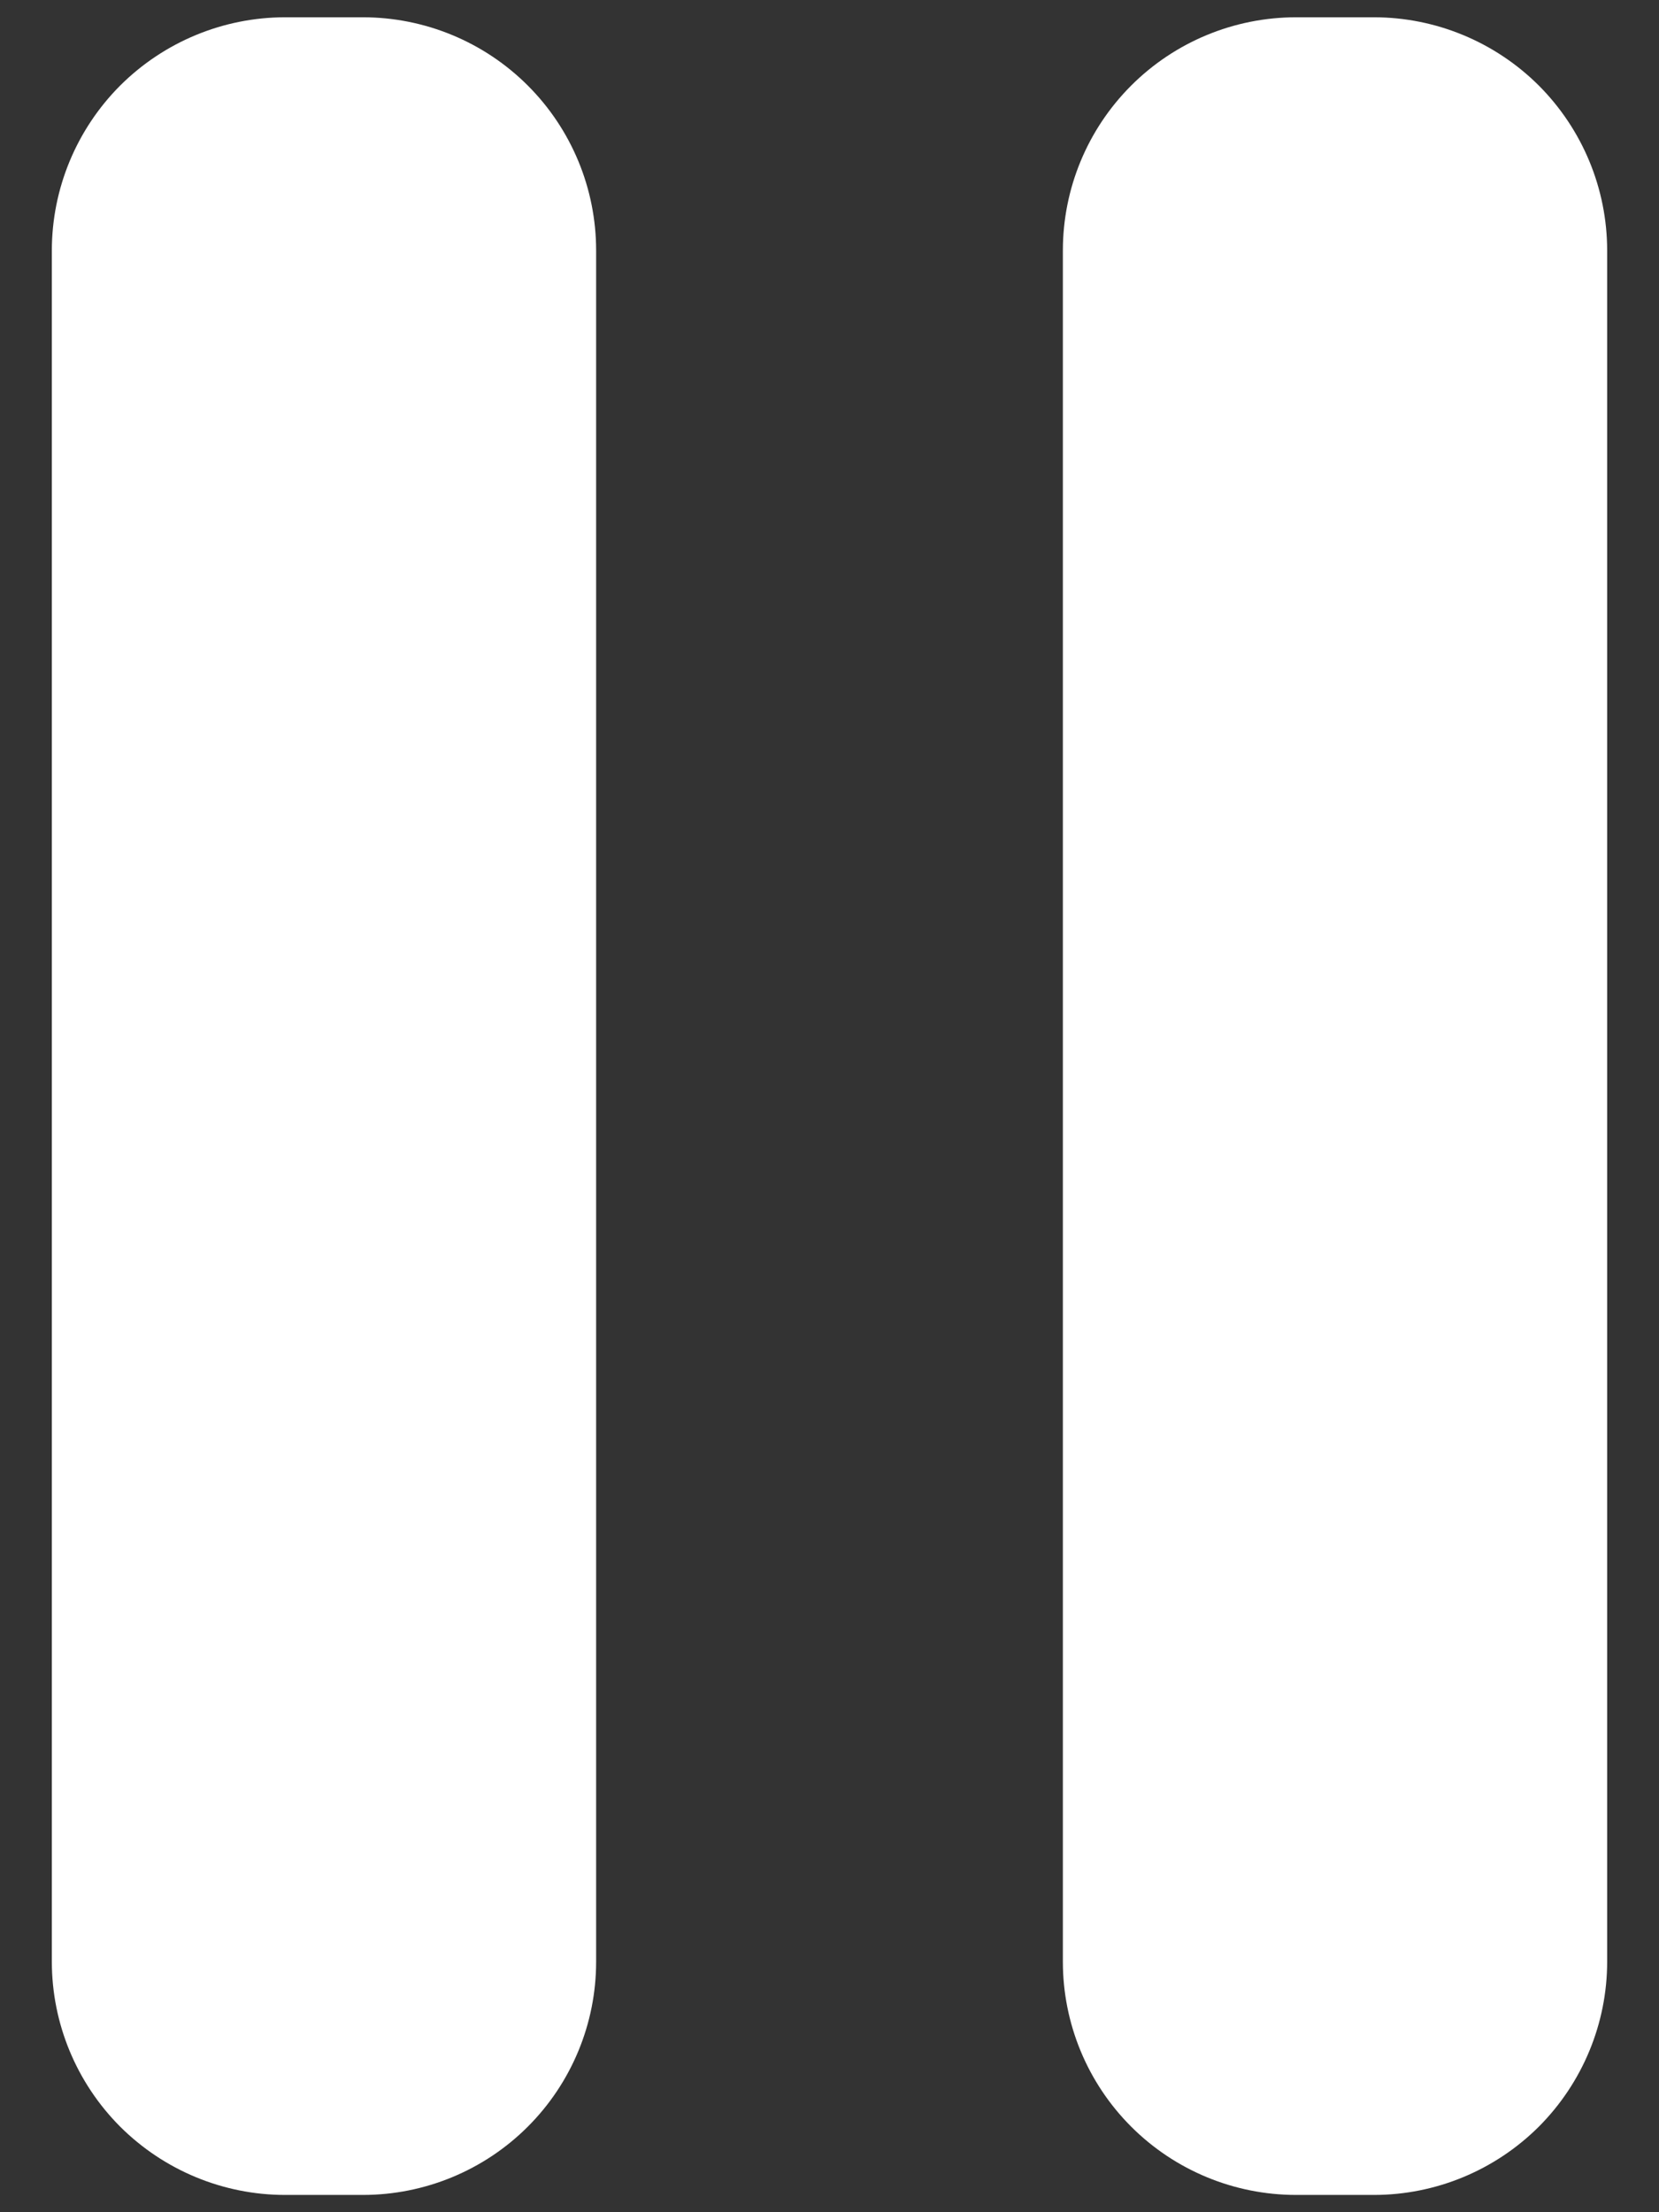 <svg width="12" height="16" viewBox="0 0 12 16" fill="none" xmlns="http://www.w3.org/2000/svg">
<rect x="0" y="0" width="12" height="16" fill="#333333" stroke="none"/>
<path d="M4.312 1.812V14.188C4.312 14.635 4.135 15.064 3.818 15.381C3.502 15.697 3.073 15.875 2.625 15.875H2.062C1.615 15.875 1.186 15.697 0.869 15.381C0.553 15.064 0.375 14.635 0.375 14.188V1.812C0.375 1.365 0.553 0.936 0.869 0.619C1.186 0.303 1.615 0.125 2.062 0.125H2.625C3.073 0.125 3.502 0.303 3.818 0.619C4.135 0.936 4.312 1.365 4.312 1.812ZM9.938 0.125H9.375C8.927 0.125 8.498 0.303 8.182 0.619C7.865 0.936 7.688 1.365 7.688 1.812V14.188C7.688 14.635 7.865 15.064 8.182 15.381C8.498 15.697 8.927 15.875 9.375 15.875H9.938C10.385 15.875 10.814 15.697 11.131 15.381C11.447 15.064 11.625 14.635 11.625 14.188V1.812C11.625 1.365 11.447 0.936 11.131 0.619C10.814 0.303 10.385 0.125 9.938 0.125Z" fill="white"/>
</svg>
